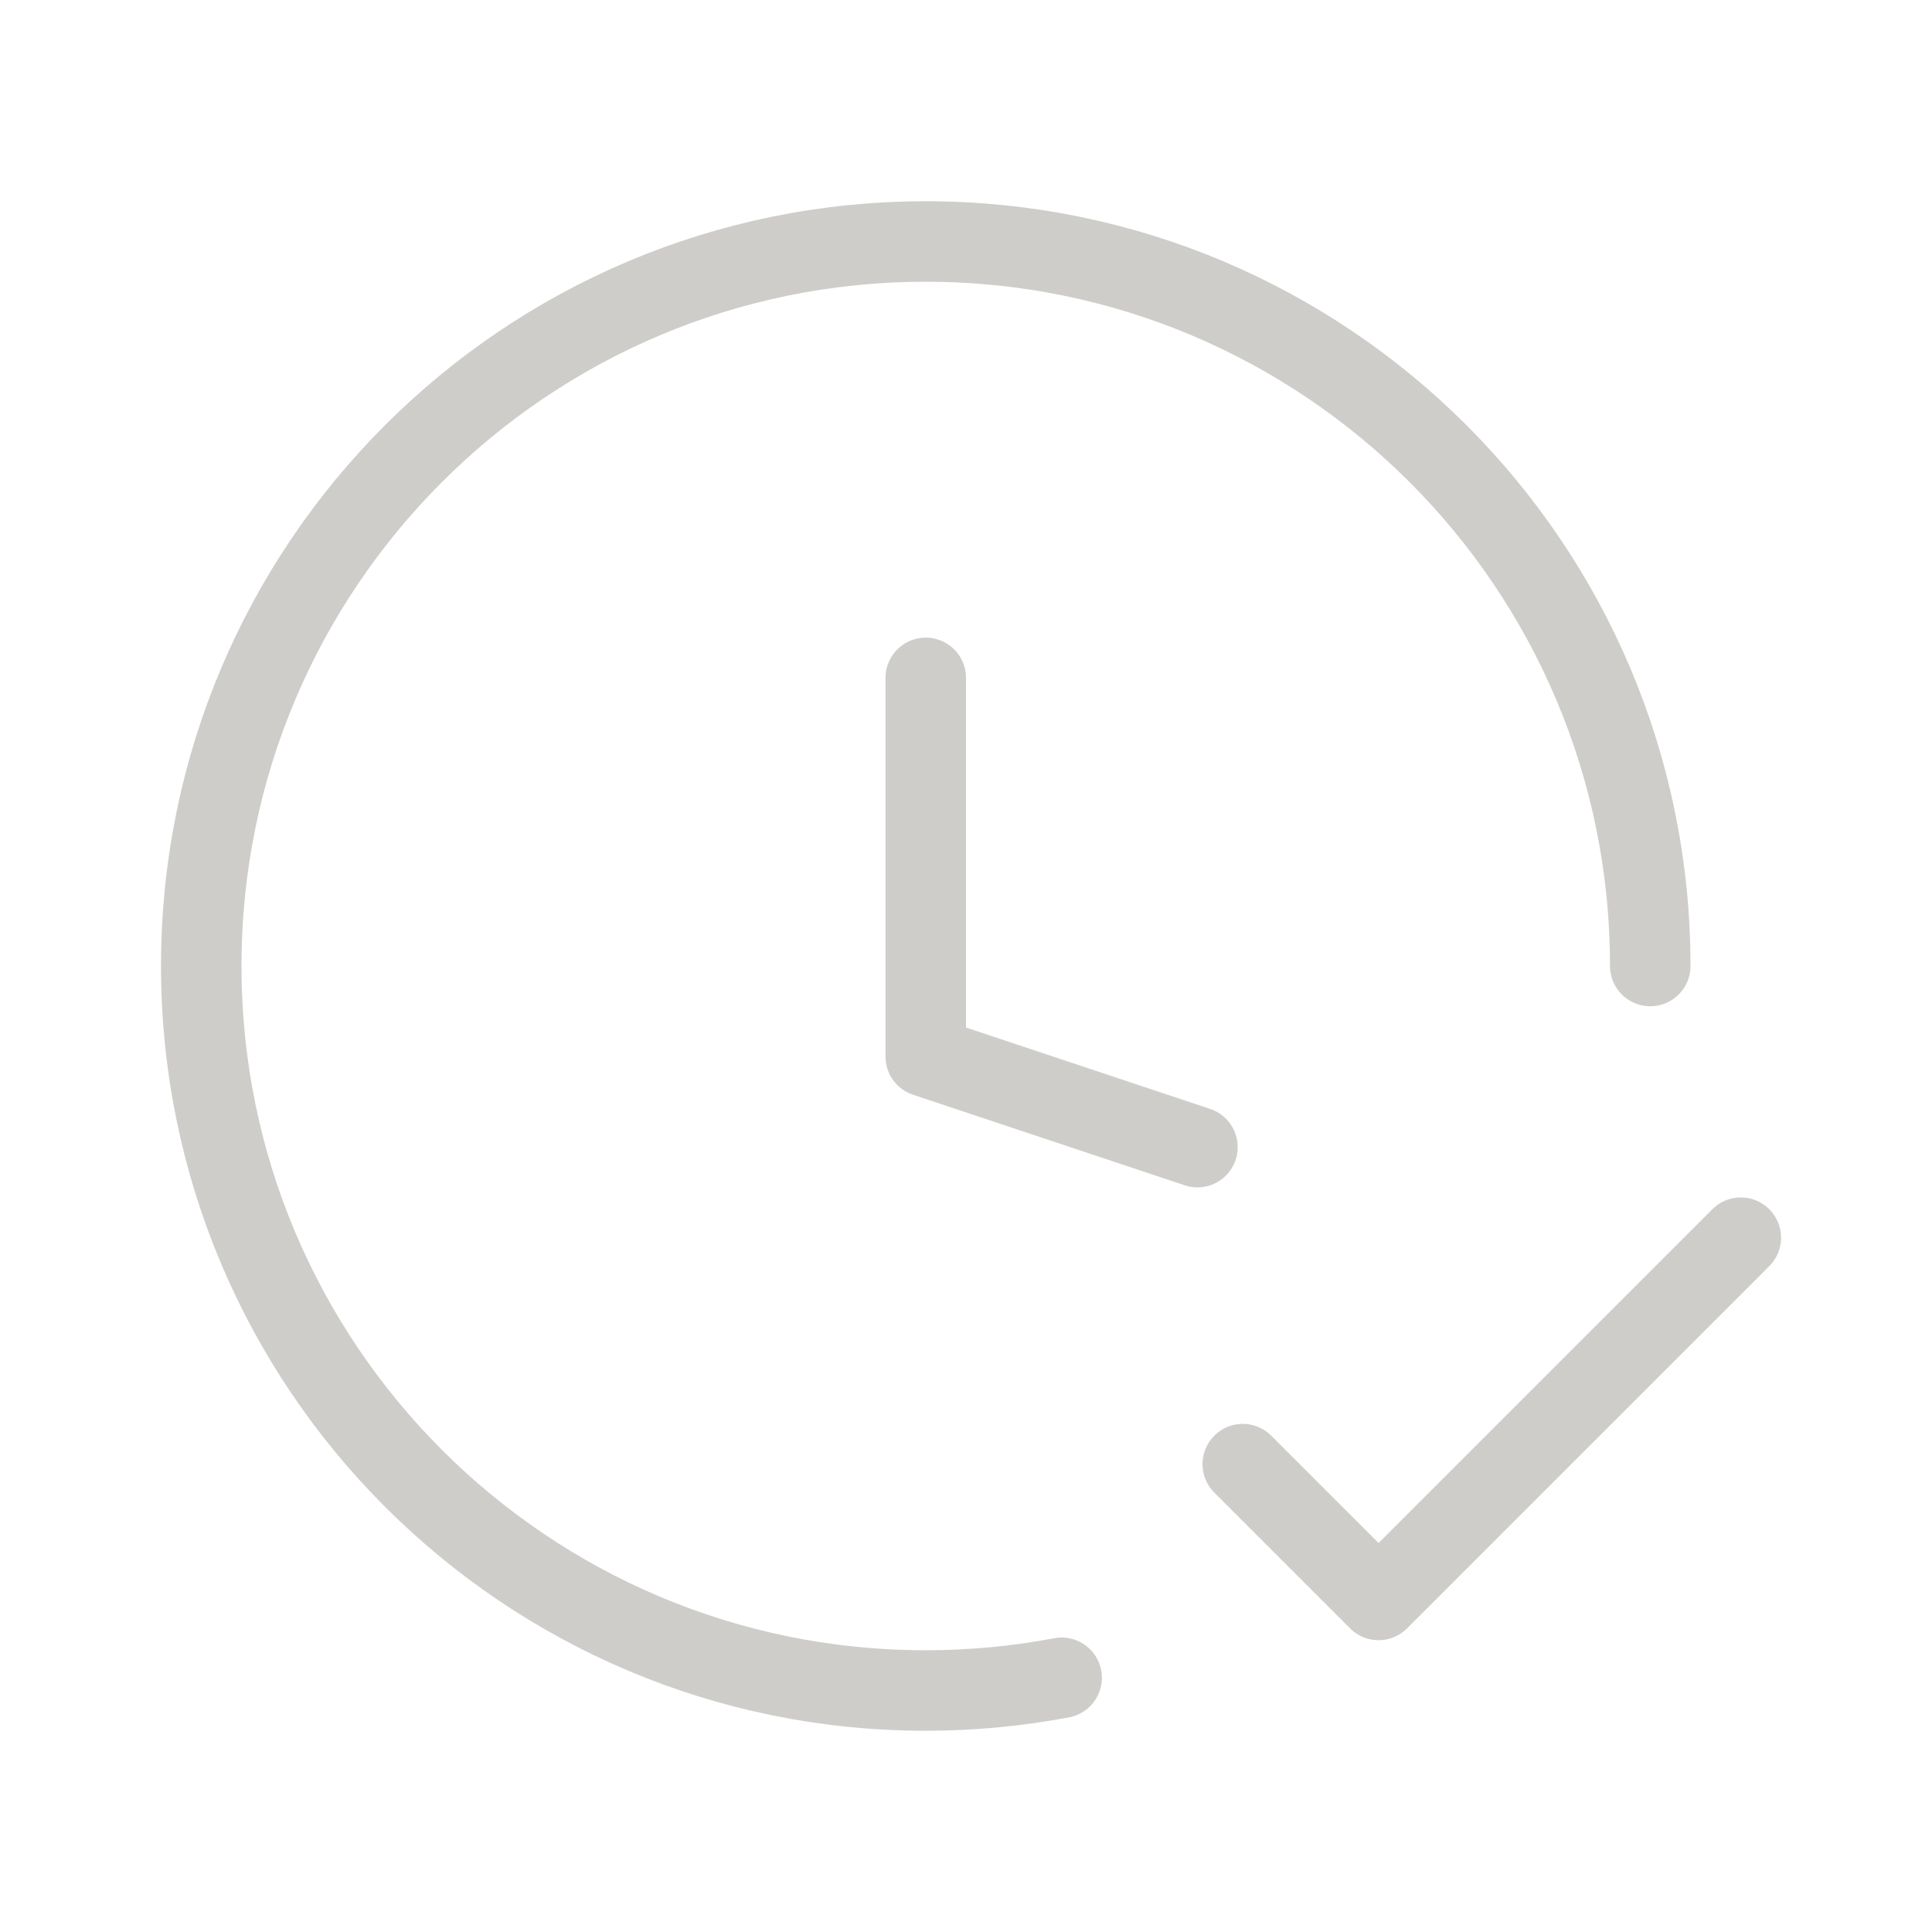 <?xml version="1.0" encoding="UTF-8"?> <svg xmlns="http://www.w3.org/2000/svg" viewBox="0 0 24.00 24.00" data-guides="{&quot;vertical&quot;:[],&quot;horizontal&quot;:[]}"><defs></defs><path fill="none" stroke="#cecdca" fill-opacity="1" stroke-width="1" stroke-opacity="1" color="rgb(51, 51, 51)" font-size-adjust="" stroke-linecap="round" stroke-linejoin="round" id="tSvgbfb3fe4d7d" title="Path 2" d="M14.875 14.25C13.75 13.875 12.625 13.5 11.5 13.125C11.5 11.557 11.5 9.989 11.5 8.421M20.5 12C20.5 7.029 16.471 3 11.5 3C6.529 3 2.5 7.029 2.5 12C2.5 16.971 6.529 21 11.5 21C12.077 21 12.641 20.946 13.188 20.842M15.438 18.188C16 18.75 16.562 19.312 17.125 19.875C18.625 18.375 20.125 16.875 21.625 15.375"></path></svg> 
